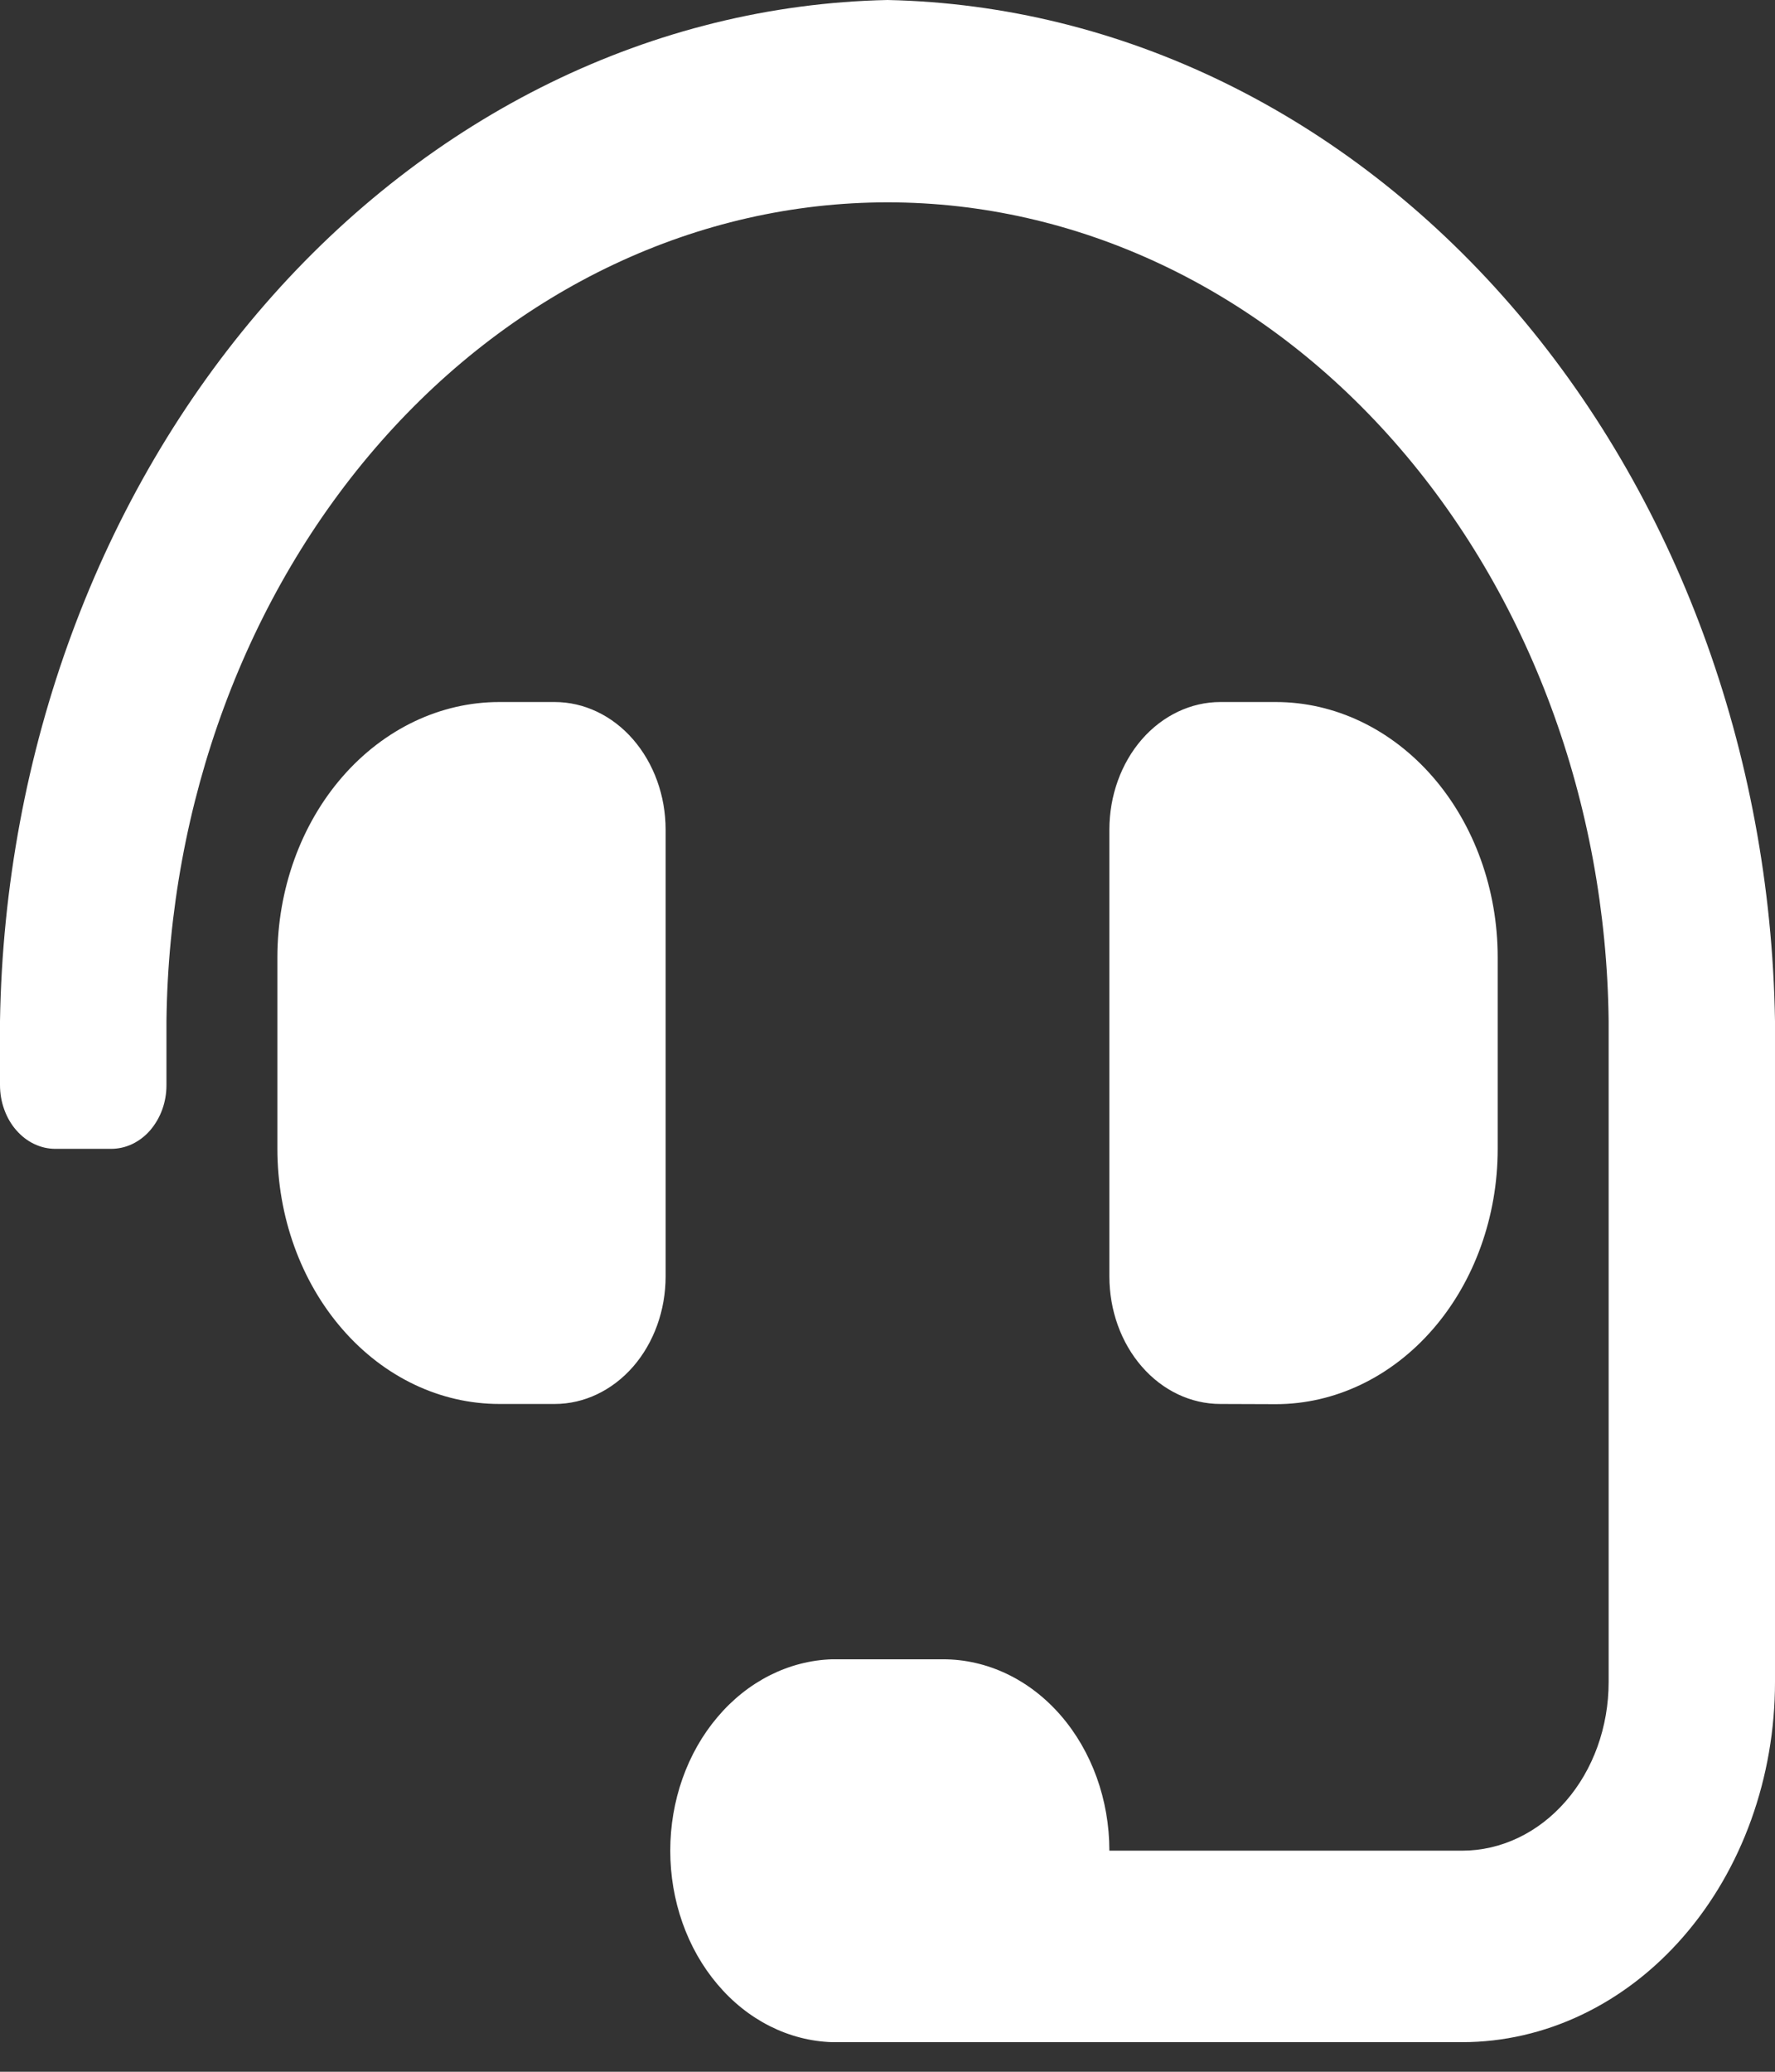 <svg width="18" height="21" viewBox="0 0 18 21" fill="none" xmlns="http://www.w3.org/2000/svg">
<rect x="0" y="0" width="18" height="21" fill="#333333" stroke="none"/>
<g clip-path="url(#clip0_38_6806)">
<path d="M6.75 8.41C6.75 8.067 6.631 7.738 6.42 7.495C6.21 7.253 5.923 7.116 5.625 7.116H5.063C4.466 7.116 3.894 7.389 3.472 7.874C3.05 8.359 2.813 9.018 2.813 9.704V11.644C2.813 12.33 3.05 12.988 3.472 13.473C3.894 13.959 4.466 14.231 5.063 14.231H5.626C5.924 14.231 6.21 14.094 6.421 13.852C6.632 13.609 6.75 13.28 6.75 12.938V8.41ZM12.938 14.233C13.535 14.233 14.107 13.96 14.529 13.475C14.951 12.99 15.188 12.332 15.188 11.645V9.704C15.188 9.018 14.951 8.359 14.529 7.874C14.107 7.389 13.535 7.116 12.938 7.116H12.375C12.077 7.116 11.79 7.253 11.579 7.495C11.368 7.738 11.25 8.067 11.25 8.41V12.938C11.25 13.281 11.368 13.61 11.579 13.852C11.79 14.095 12.077 14.231 12.375 14.231L12.938 14.233ZM9 0C6.627 0.05 4.363 1.157 2.685 3.087C1.006 5.017 0.044 7.621 1.47458e-06 10.35V10.998C-0 11.083 0.014 11.167 0.043 11.246C0.071 11.324 0.112 11.396 0.165 11.456C0.217 11.516 0.279 11.564 0.347 11.596C0.416 11.629 0.489 11.645 0.563 11.645H1.125C1.199 11.645 1.272 11.629 1.34 11.597C1.409 11.564 1.471 11.517 1.523 11.457C1.575 11.396 1.617 11.325 1.645 11.247C1.674 11.168 1.688 11.084 1.688 10.999V10.35C1.714 8.139 2.495 6.029 3.864 4.475C5.232 2.922 7.078 2.051 9.001 2.051C10.923 2.051 12.769 2.922 14.137 4.475C15.506 6.029 16.288 8.139 16.313 10.35C16.313 10.448 16.313 17.049 16.313 17.049C16.313 17.503 16.157 17.938 15.878 18.258C15.599 18.579 15.221 18.759 14.827 18.759H11.25C11.25 18.244 11.072 17.751 10.756 17.387C10.44 17.023 10.011 16.819 9.563 16.819H8.438C7.999 16.833 7.581 17.043 7.275 17.406C6.968 17.768 6.797 18.254 6.797 18.759C6.797 19.265 6.968 19.751 7.275 20.113C7.581 20.476 7.999 20.686 8.438 20.7H14.827C15.668 20.7 16.476 20.315 17.071 19.63C17.666 18.946 18 18.017 18 17.049V10.35C17.956 7.621 16.994 5.017 15.315 3.087C13.637 1.157 11.373 0.05 9 0V0Z" fill="white"/>
</g>
<defs>
<clipPath id="clip0_38_6806">
<rect width="18" height="20.7" fill="white"/>
</clipPath>
</defs>
</svg>
